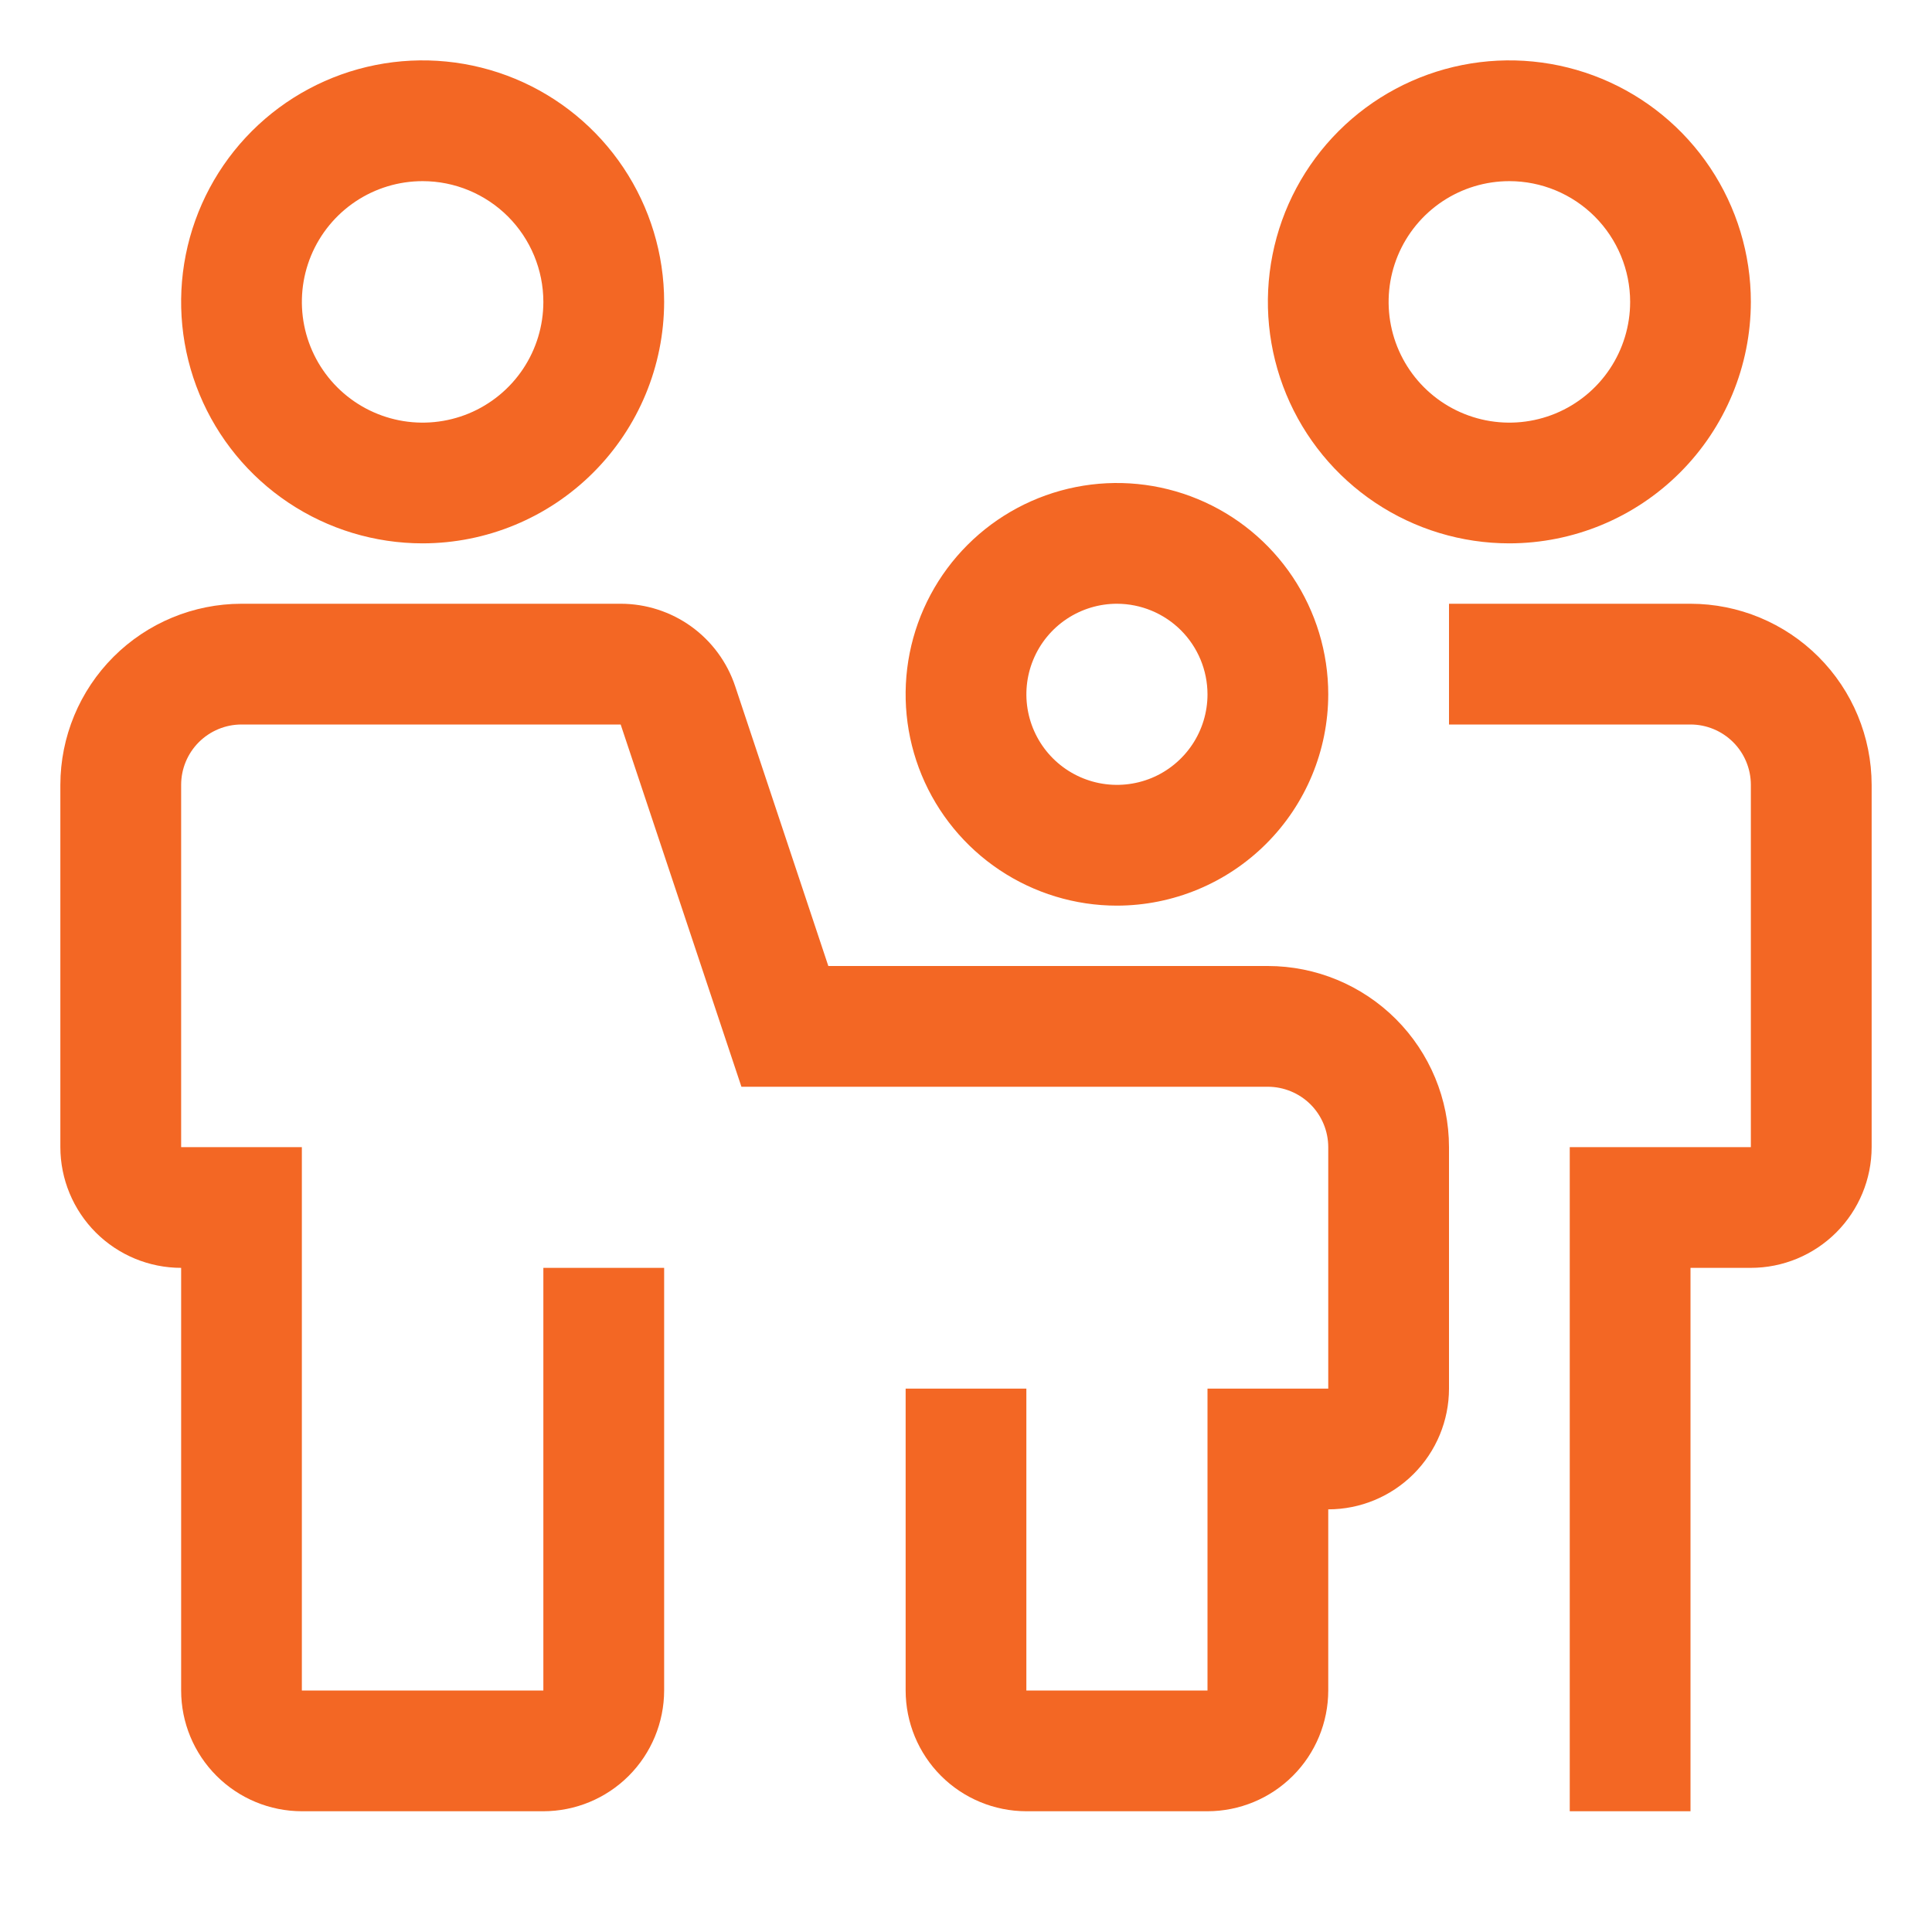 <svg width="58" height="58" viewBox="0 0 58 58" fill="none" xmlns="http://www.w3.org/2000/svg">
<path d="M36.25 54.375H30.812C29.851 54.374 28.93 53.992 28.25 53.312C27.571 52.633 27.189 51.711 27.188 50.75V41.688H30.812V50.75H36.25V41.688H39.875V34.438C39.874 33.957 39.683 33.496 39.344 33.156C39.004 32.817 38.543 32.626 38.062 32.625H22.258L18.633 21.75H7.25C6.769 21.75 6.309 21.942 5.969 22.281C5.629 22.621 5.438 23.082 5.438 23.562V34.438H9.062V50.75H16.312V38.062H19.938V50.75C19.936 51.711 19.554 52.633 18.875 53.312C18.195 53.992 17.274 54.374 16.312 54.375H9.062C8.101 54.374 7.18 53.992 6.5 53.312C5.821 52.633 5.438 51.711 5.438 50.75V38.062C4.476 38.062 3.555 37.679 2.875 37C2.196 36.32 1.813 35.399 1.812 34.438V23.562C1.814 22.121 2.387 20.739 3.407 19.719C4.426 18.7 5.808 18.126 7.25 18.125H18.633C19.393 18.125 20.135 18.364 20.752 18.808C21.369 19.253 21.831 19.881 22.071 20.603L24.867 29H38.062C39.504 29.001 40.886 29.575 41.906 30.594C42.925 31.614 43.499 32.996 43.5 34.438V41.688C43.499 42.649 43.117 43.57 42.437 44.25C41.758 44.929 40.836 45.312 39.875 45.312V50.75C39.874 51.711 39.492 52.633 38.812 53.312C38.133 53.992 37.211 54.374 36.25 54.375ZM50.75 54.375H47.125V34.438H52.562V23.562C52.562 23.082 52.371 22.621 52.031 22.281C51.691 21.942 51.231 21.75 50.75 21.75H43.5V18.125H50.75C52.192 18.126 53.574 18.7 54.593 19.719C55.613 20.739 56.186 22.121 56.188 23.562V34.438C56.187 35.399 55.804 36.32 55.125 37C54.445 37.679 53.524 38.062 52.562 38.062H50.75V54.375ZM12.688 16.312C11.254 16.312 9.852 15.887 8.66 15.091C7.467 14.294 6.538 13.162 5.989 11.837C5.441 10.512 5.297 9.054 5.577 7.648C5.857 6.242 6.547 4.95 7.561 3.936C8.575 2.922 9.867 2.232 11.273 1.952C12.68 1.672 14.137 1.816 15.462 2.364C16.787 2.913 17.919 3.842 18.716 5.035C19.512 6.227 19.938 7.629 19.938 9.062C19.935 10.985 19.171 12.827 17.811 14.186C16.452 15.546 14.61 16.31 12.688 16.312ZM12.688 5.438C11.97 5.438 11.27 5.65 10.674 6.048C10.077 6.447 9.613 7.013 9.338 7.675C9.064 8.338 8.992 9.067 9.132 9.77C9.272 10.473 9.617 11.119 10.124 11.626C10.631 12.133 11.277 12.478 11.98 12.618C12.684 12.758 13.412 12.686 14.075 12.412C14.737 12.137 15.303 11.673 15.702 11.076C16.1 10.48 16.312 9.779 16.312 9.062C16.311 8.101 15.929 7.18 15.25 6.5C14.57 5.821 13.649 5.438 12.688 5.438ZM45.312 16.312C43.879 16.312 42.477 15.887 41.285 15.091C40.092 14.294 39.163 13.162 38.614 11.837C38.066 10.512 37.922 9.054 38.202 7.648C38.481 6.242 39.172 4.95 40.186 3.936C41.2 2.922 42.492 2.232 43.898 1.952C45.304 1.672 46.762 1.816 48.087 2.364C49.412 2.913 50.544 3.842 51.341 5.035C52.137 6.227 52.562 7.629 52.562 9.062C52.56 10.985 51.795 12.827 50.436 14.186C49.077 15.546 47.235 16.31 45.312 16.312ZM45.312 5.438C44.596 5.438 43.895 5.65 43.299 6.048C42.702 6.447 42.238 7.013 41.963 7.675C41.689 8.338 41.617 9.067 41.757 9.77C41.897 10.473 42.242 11.119 42.749 11.626C43.256 12.133 43.902 12.478 44.605 12.618C45.309 12.758 46.037 12.686 46.7 12.412C47.362 12.137 47.928 11.673 48.327 11.076C48.725 10.48 48.938 9.779 48.938 9.062C48.937 8.101 48.554 7.18 47.875 6.5C47.195 5.821 46.274 5.438 45.312 5.438Z" fill="#F36724"/>
<path d="M33.531 27.188C32.277 27.188 31.05 26.815 30.007 26.118C28.964 25.421 28.151 24.431 27.67 23.271C27.19 22.112 27.065 20.837 27.309 19.606C27.554 18.376 28.158 17.245 29.046 16.358C29.933 15.471 31.063 14.867 32.294 14.622C33.524 14.377 34.8 14.503 35.959 14.983C37.118 15.463 38.109 16.276 38.806 17.319C39.503 18.363 39.875 19.589 39.875 20.844C39.873 22.526 39.204 24.138 38.015 25.327C36.826 26.517 35.213 27.186 33.531 27.188ZM33.531 18.125C32.993 18.125 32.468 18.285 32.021 18.583C31.574 18.882 31.225 19.306 31.02 19.803C30.814 20.3 30.76 20.847 30.865 21.374C30.97 21.901 31.229 22.386 31.609 22.766C31.989 23.146 32.474 23.405 33.001 23.51C33.528 23.615 34.075 23.561 34.572 23.356C35.069 23.15 35.493 22.801 35.792 22.354C36.091 21.907 36.25 21.381 36.25 20.844C36.249 20.123 35.962 19.432 35.453 18.922C34.943 18.413 34.252 18.126 33.531 18.125Z" fill="#F36724"/>
</svg>
